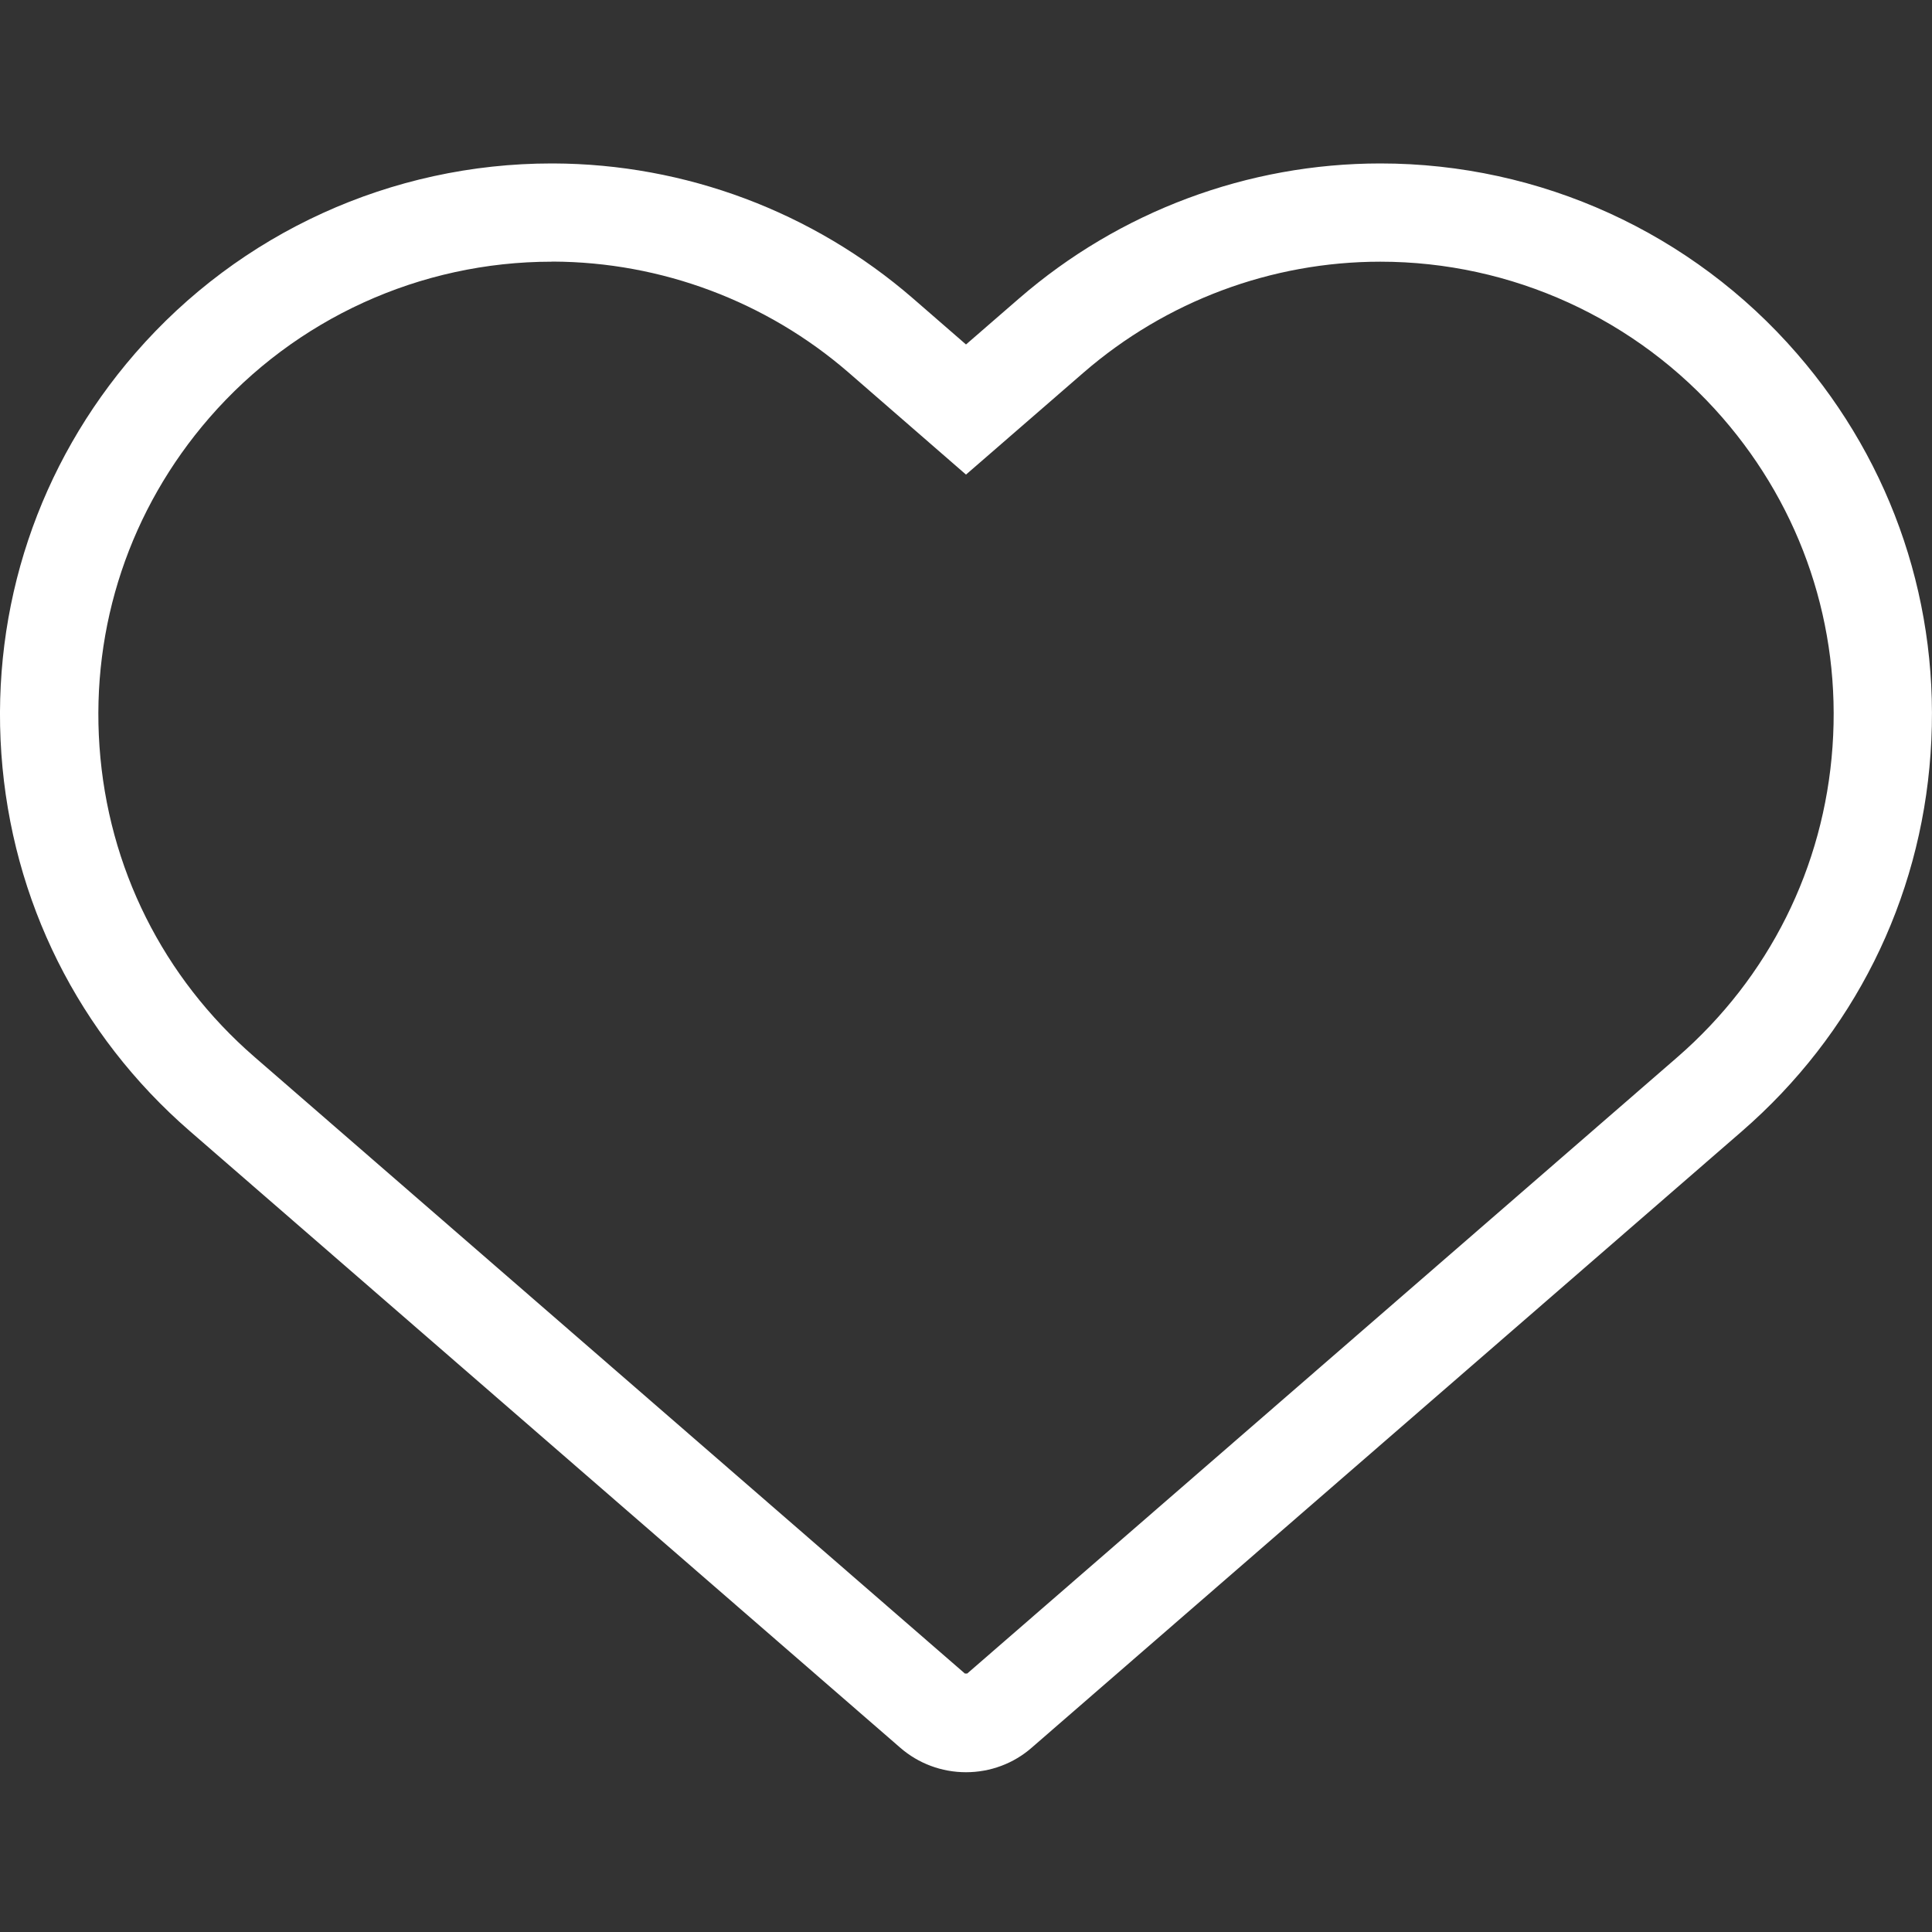 <?xml version="1.0" encoding="UTF-8"?>
<svg width="20px" height="20px" viewBox="0 0 20 20" version="1.1" xmlns="http://www.w3.org/2000/svg" xmlns:xlink="http://www.w3.org/1999/xlink">
    <rect x="0" y="0" width="20" height="20" fill="#333333" stroke="none"/>
    <title>03_Icons/eShop Copy</title>
    <g id="Corporate-ITA" stroke="none" stroke-width="1" fill="none" fill-rule="evenodd">
        <g id="0.0.1-Homepage---Prova-1" transform="translate(-37, -4776)" fill="#FFFFFF">
            <g id="Group-62" transform="translate(-437, 3814)">
                <g id="Group-60" transform="translate(474, 931)">
                    <g id="Group-66" transform="translate(0, 31)">
                        <g id="03_Icons/eShop-Copy" transform="translate(0, 1.692)">
                            <path d="M5.711,1.017 C4.349,1.017 3.058,1.607 2.167,2.633 C1.346,3.579 0.942,4.788 1.03,6.038 C1.118,7.289 1.688,8.428 2.634,9.249 L9.988,15.632 L10.013,15.632 L17.366,9.25 C18.312,8.427 18.882,7.287 18.97,6.039 C19.059,4.789 18.654,3.579 17.832,2.633 C16.941,1.607 15.649,1.017 14.289,1.017 C13.162,1.017 12.071,1.425 11.217,2.165 L10,3.221 L8.784,2.164 C7.934,1.428 6.847,1.02 5.723,1.016 L5.711,1.016 L5.711,1.017 Z M10,16.654 C9.749,16.654 9.507,16.564 9.319,16.4 L1.966,10.018 C0.814,9.018 0.121,7.631 0.014,6.11 C-0.092,4.589 0.399,3.118 1.398,1.967 C2.482,0.716 4.054,6.66133815e-16 5.711,6.66133815e-16 L5.726,6.66133815e-16 C7.094,0.004 8.416,0.5 9.451,1.397 L10,1.874 L10.55,1.397 C11.589,0.496 12.917,6.66133815e-16 14.29,6.66133815e-16 C15.945,6.66133815e-16 17.517,0.717 18.601,1.967 C19.601,3.118 20.093,4.59 19.985,6.111 C19.879,7.631 19.185,9.018 18.032,10.019 L10.68,16.4 C10.493,16.564 10.251,16.654 10,16.654 L10,16.654 Z" id="Cuore"></path>
                        </g>
                    </g>
                </g>
            </g>
        </g>
    </g>
</svg>